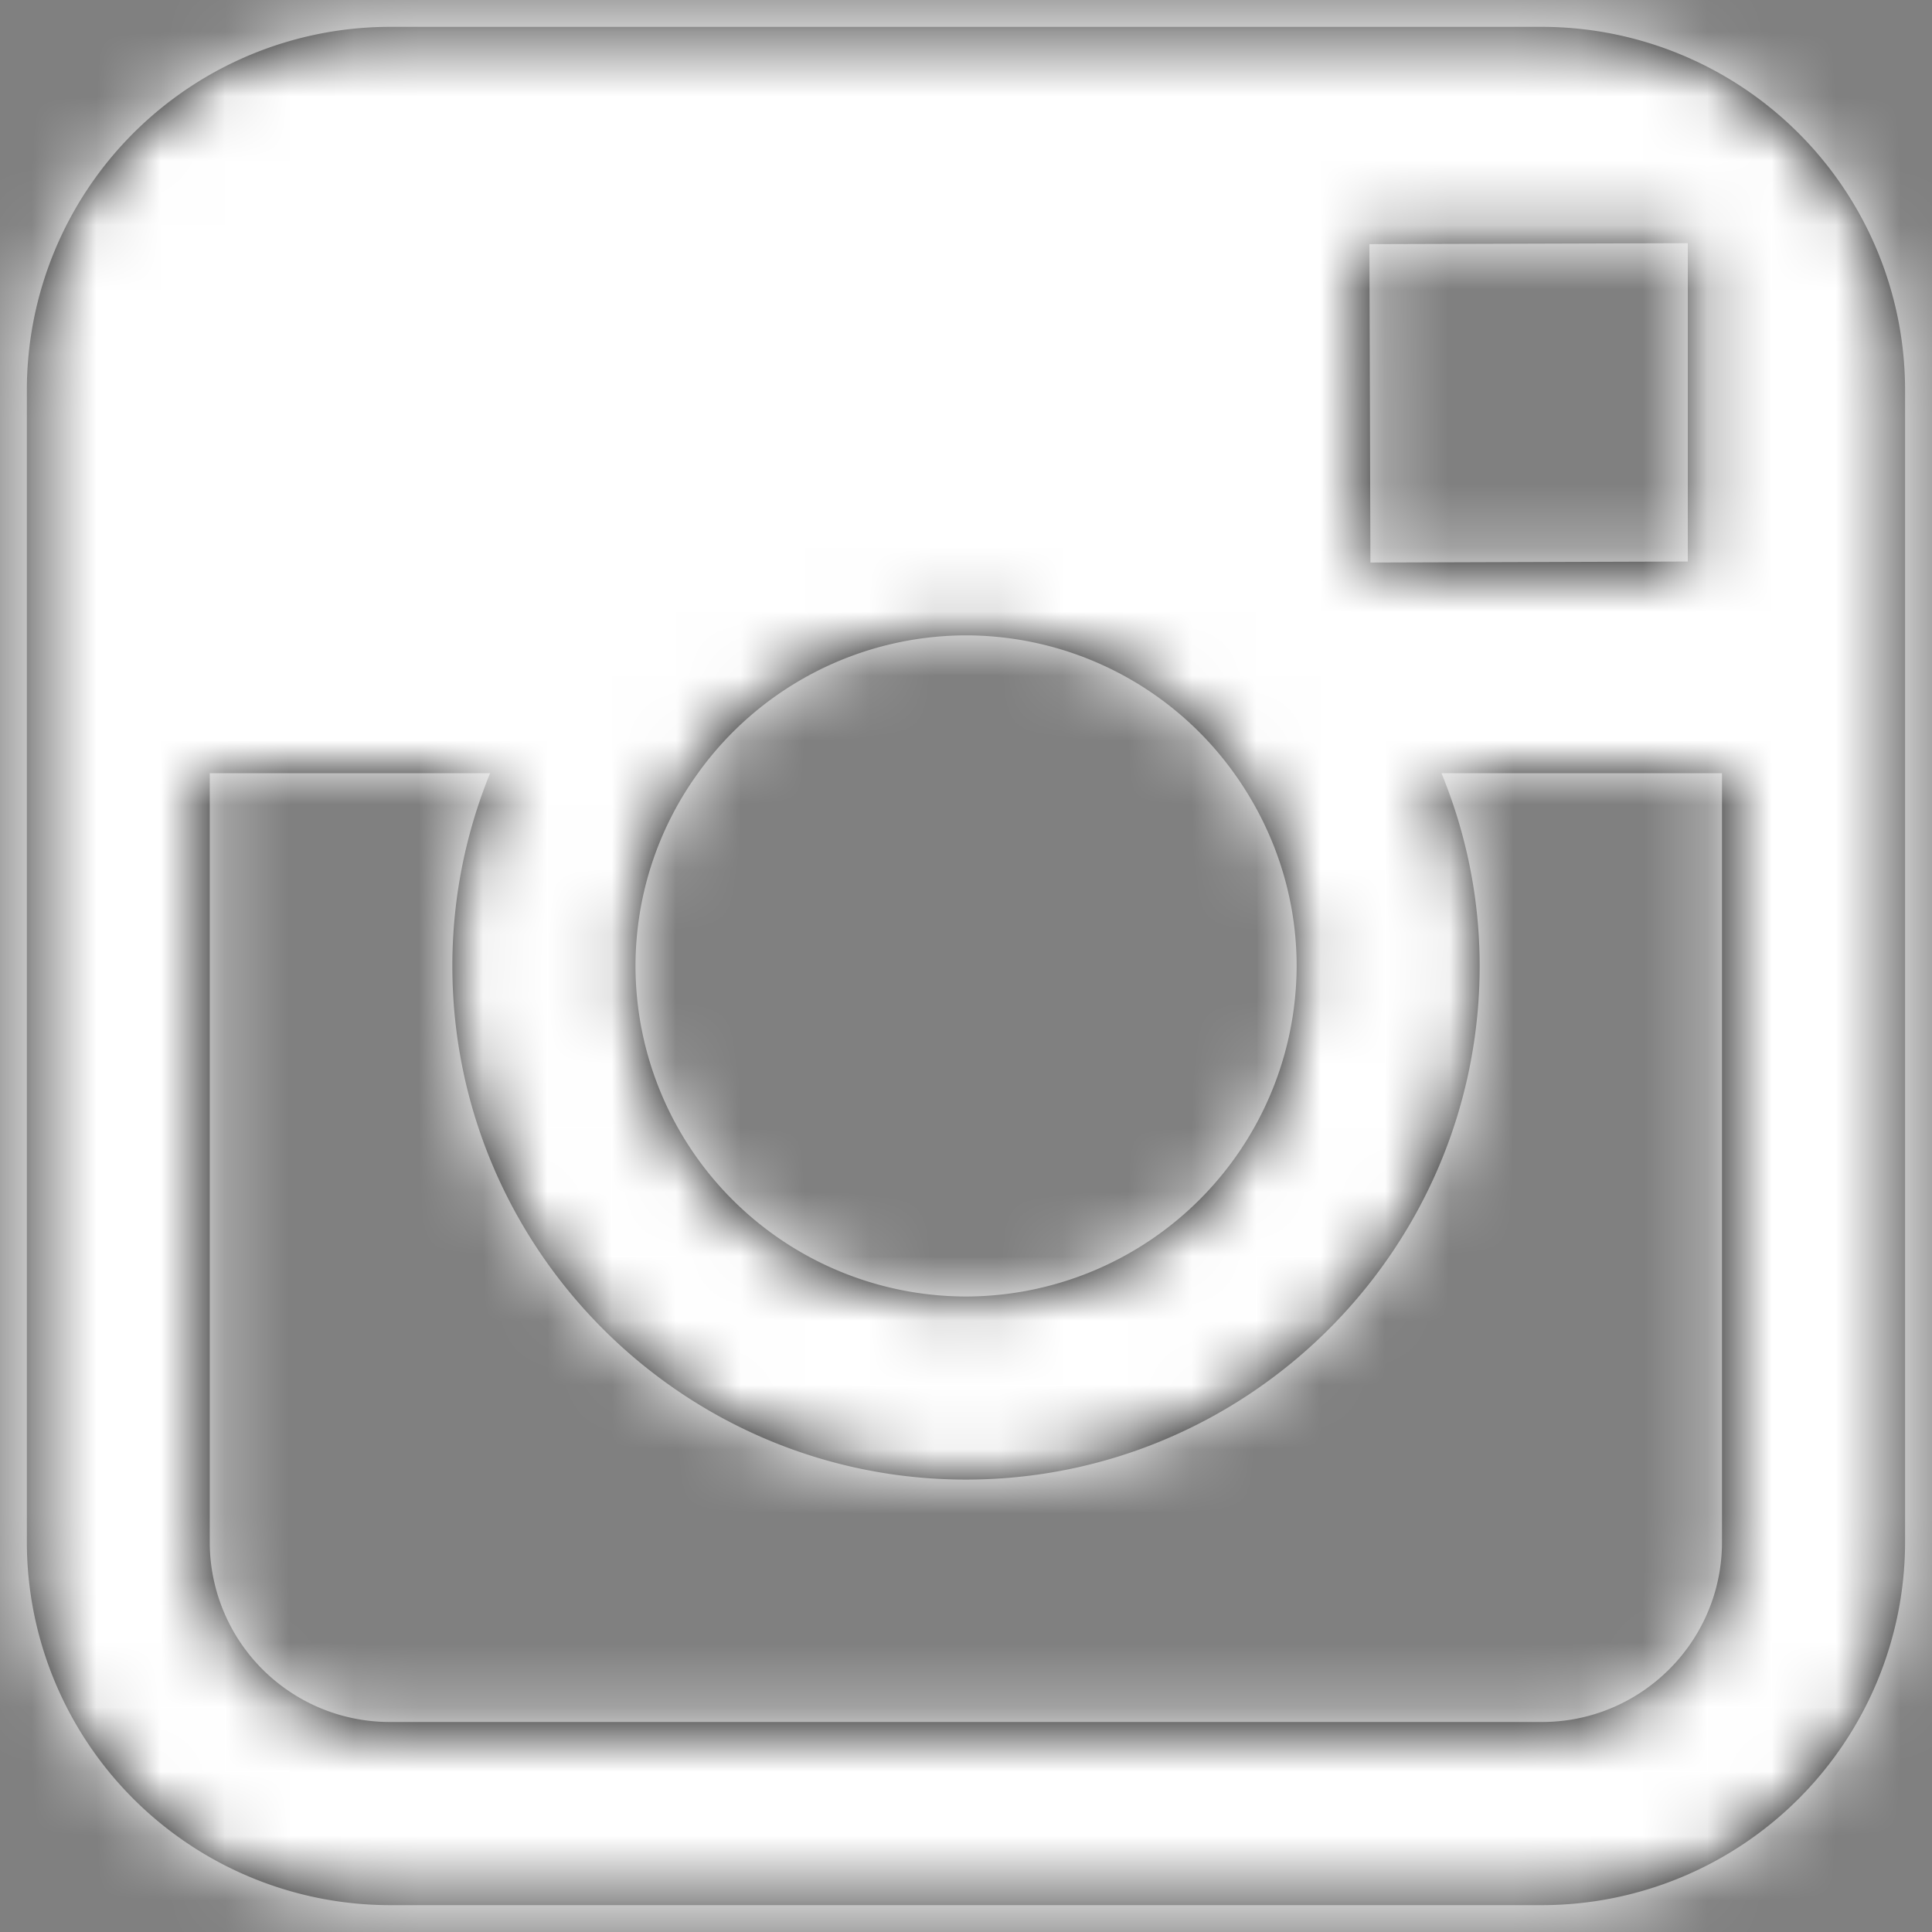<svg xmlns="http://www.w3.org/2000/svg" xmlns:xlink="http://www.w3.org/1999/xlink" width="30" height="30" viewBox="0 0 30 30">
    <rect x="0" y="0" width="30" height="30" fill="#808080" stroke="none"/>
    <defs>
        <path id="a" d="M29.582 12.006v11.94a5.642 5.642 0 0 1-5.636 5.637H6.053a5.642 5.642 0 0 1-5.636-5.637V6.053A5.641 5.641 0 0 1 6.053.417h17.892a5.642 5.642 0 0 1 5.637 5.636v5.953zm-14.584 8.126a5.141 5.141 0 0 0 5.136-5.134c0-1.117-.366-2.149-.971-2.992a5.127 5.127 0 0 0-4.161-2.14 5.131 5.131 0 0 0-4.164 2.14 5.11 5.11 0 0 0-.97 2.991 5.136 5.136 0 0 0 5.13 5.135zm11.21-11.413V3.776l-.643.002-4.301.013.016 4.944 4.928-.016zm-3.232 6.28c0 4.396-3.578 7.976-7.977 7.976-4.398 0-7.975-3.58-7.975-7.977 0-1.057.21-2.068.586-2.992H3.257v11.94a2.794 2.794 0 0 0 2.795 2.793h17.892c1.54 0 2.795-1.25 2.795-2.793v-11.94h-4.356c.38.924.593 1.935.593 2.992z"/>
    </defs>
    <g fill="none" fill-rule="evenodd">
        <mask id="b" fill="#fff">
            <use xlink:href="#a"/>
        </mask>
        <use fill="#000" fill-rule="nonzero" xlink:href="#a"/>
        <path fill="#FFF" d="M-10-10h50v50h-50z" mask="url(#b)"/>
    </g>
</svg>
